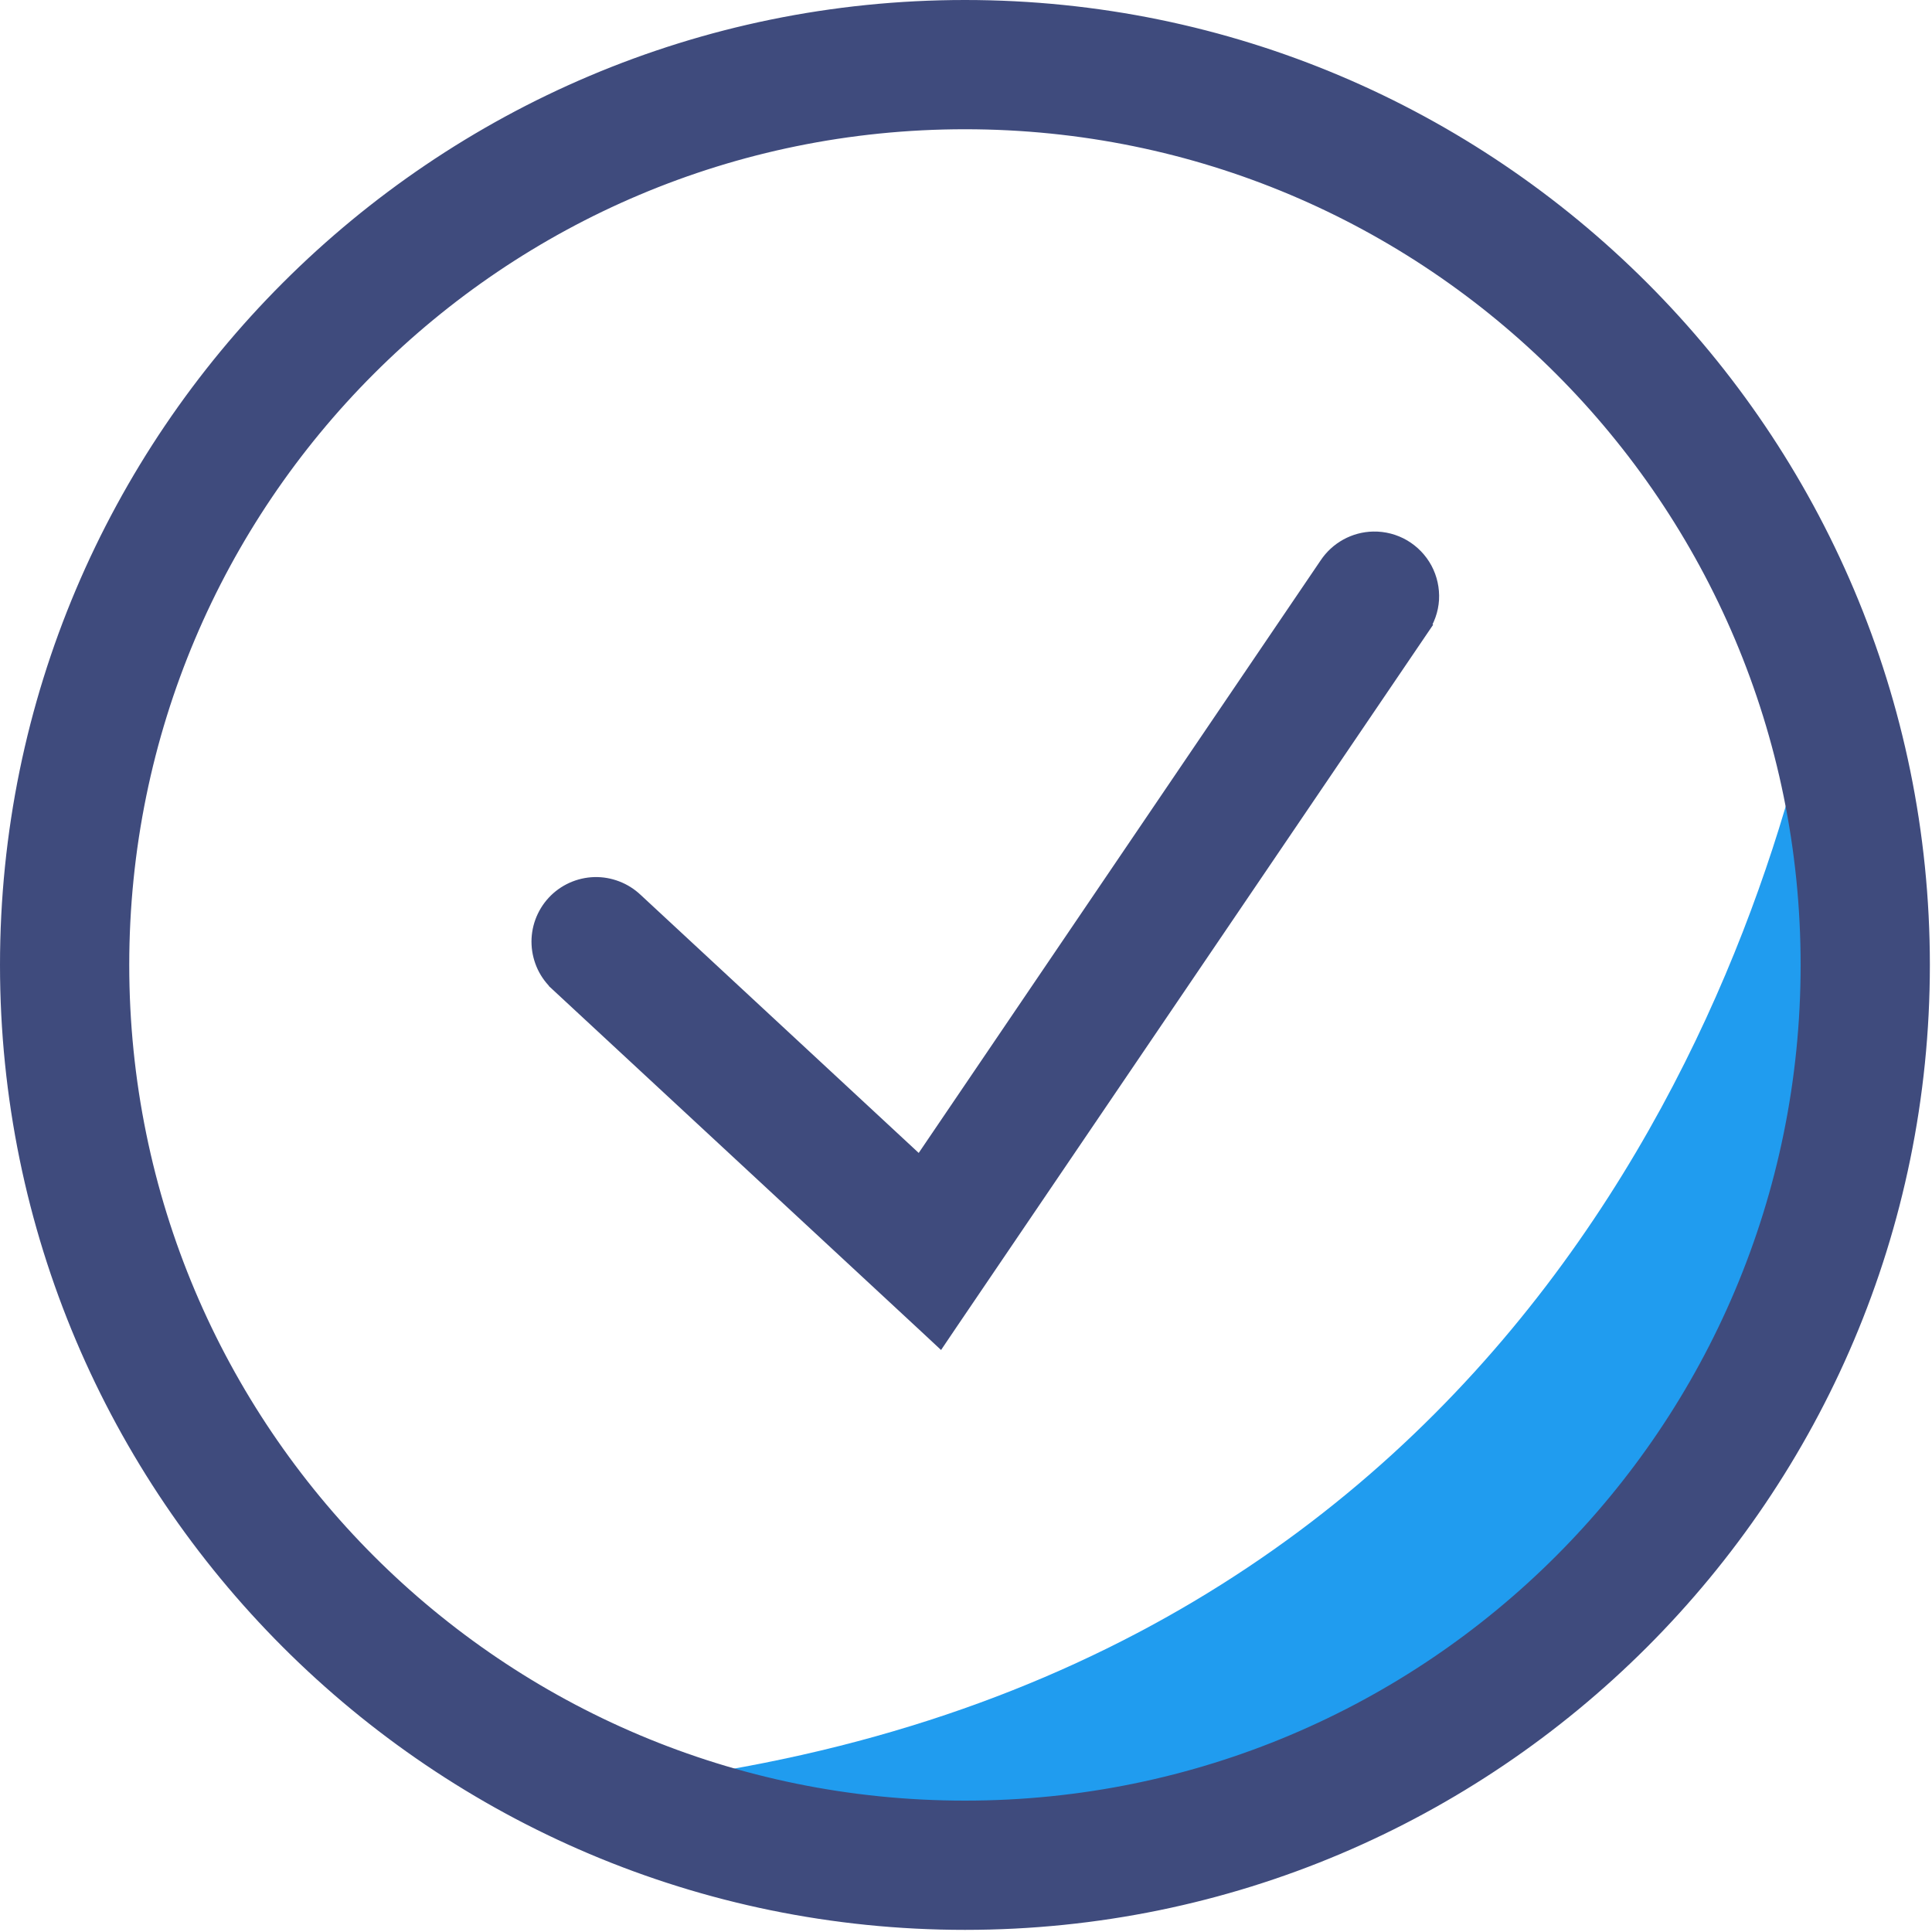 <svg width="39" height="39" viewBox="0 0 39 39" fill="none" xmlns="http://www.w3.org/2000/svg">
<path d="M12.979 35.978C30.854 33.791 35.77 19.145 36.853 12.854L38.103 18.104V21.979L36.103 27.854L33.603 32.228L28.104 35.353L25.979 37.228L20.104 37.853L14.729 37.228L12.979 35.978Z" fill="#209CEF"/>
<path d="M19.479 0.239C30.094 0.239 38.718 8.863 38.718 19.479C38.718 30.094 30.094 38.718 19.479 38.718C8.863 38.718 0.239 30.094 0.239 19.479C0.239 8.863 8.863 0.239 19.479 0.239ZM19.479 2.37C10.02 2.37 2.37 10.02 2.37 19.479C2.37 28.937 10.02 36.587 19.479 36.587C28.937 36.587 36.587 28.937 36.587 19.479C36.587 10.02 28.937 2.37 19.479 2.37ZM27.725 10.969C27.921 10.965 28.116 11.016 28.285 11.115C28.454 11.215 28.593 11.359 28.686 11.532C28.778 11.705 28.821 11.901 28.81 12.097C28.798 12.292 28.731 12.479 28.62 12.64L28.621 12.641L19.111 26.655L18.955 26.886L18.751 26.696L11.319 19.801V19.8C11.216 19.706 11.131 19.593 11.071 19.467C11.011 19.339 10.976 19.201 10.969 19.06C10.962 18.918 10.984 18.776 11.032 18.644C11.081 18.511 11.155 18.389 11.251 18.285C11.347 18.181 11.463 18.098 11.592 18.039C11.721 17.981 11.861 17.948 12.002 17.944C12.143 17.94 12.284 17.965 12.416 18.016C12.547 18.066 12.666 18.142 12.768 18.238L18.587 23.638L26.857 11.446C26.952 11.303 27.08 11.185 27.23 11.102C27.382 11.018 27.552 10.972 27.725 10.969Z" fill="#3F4B7D" stroke="#3F4B7D" stroke-width="0.478"/>
</svg>
